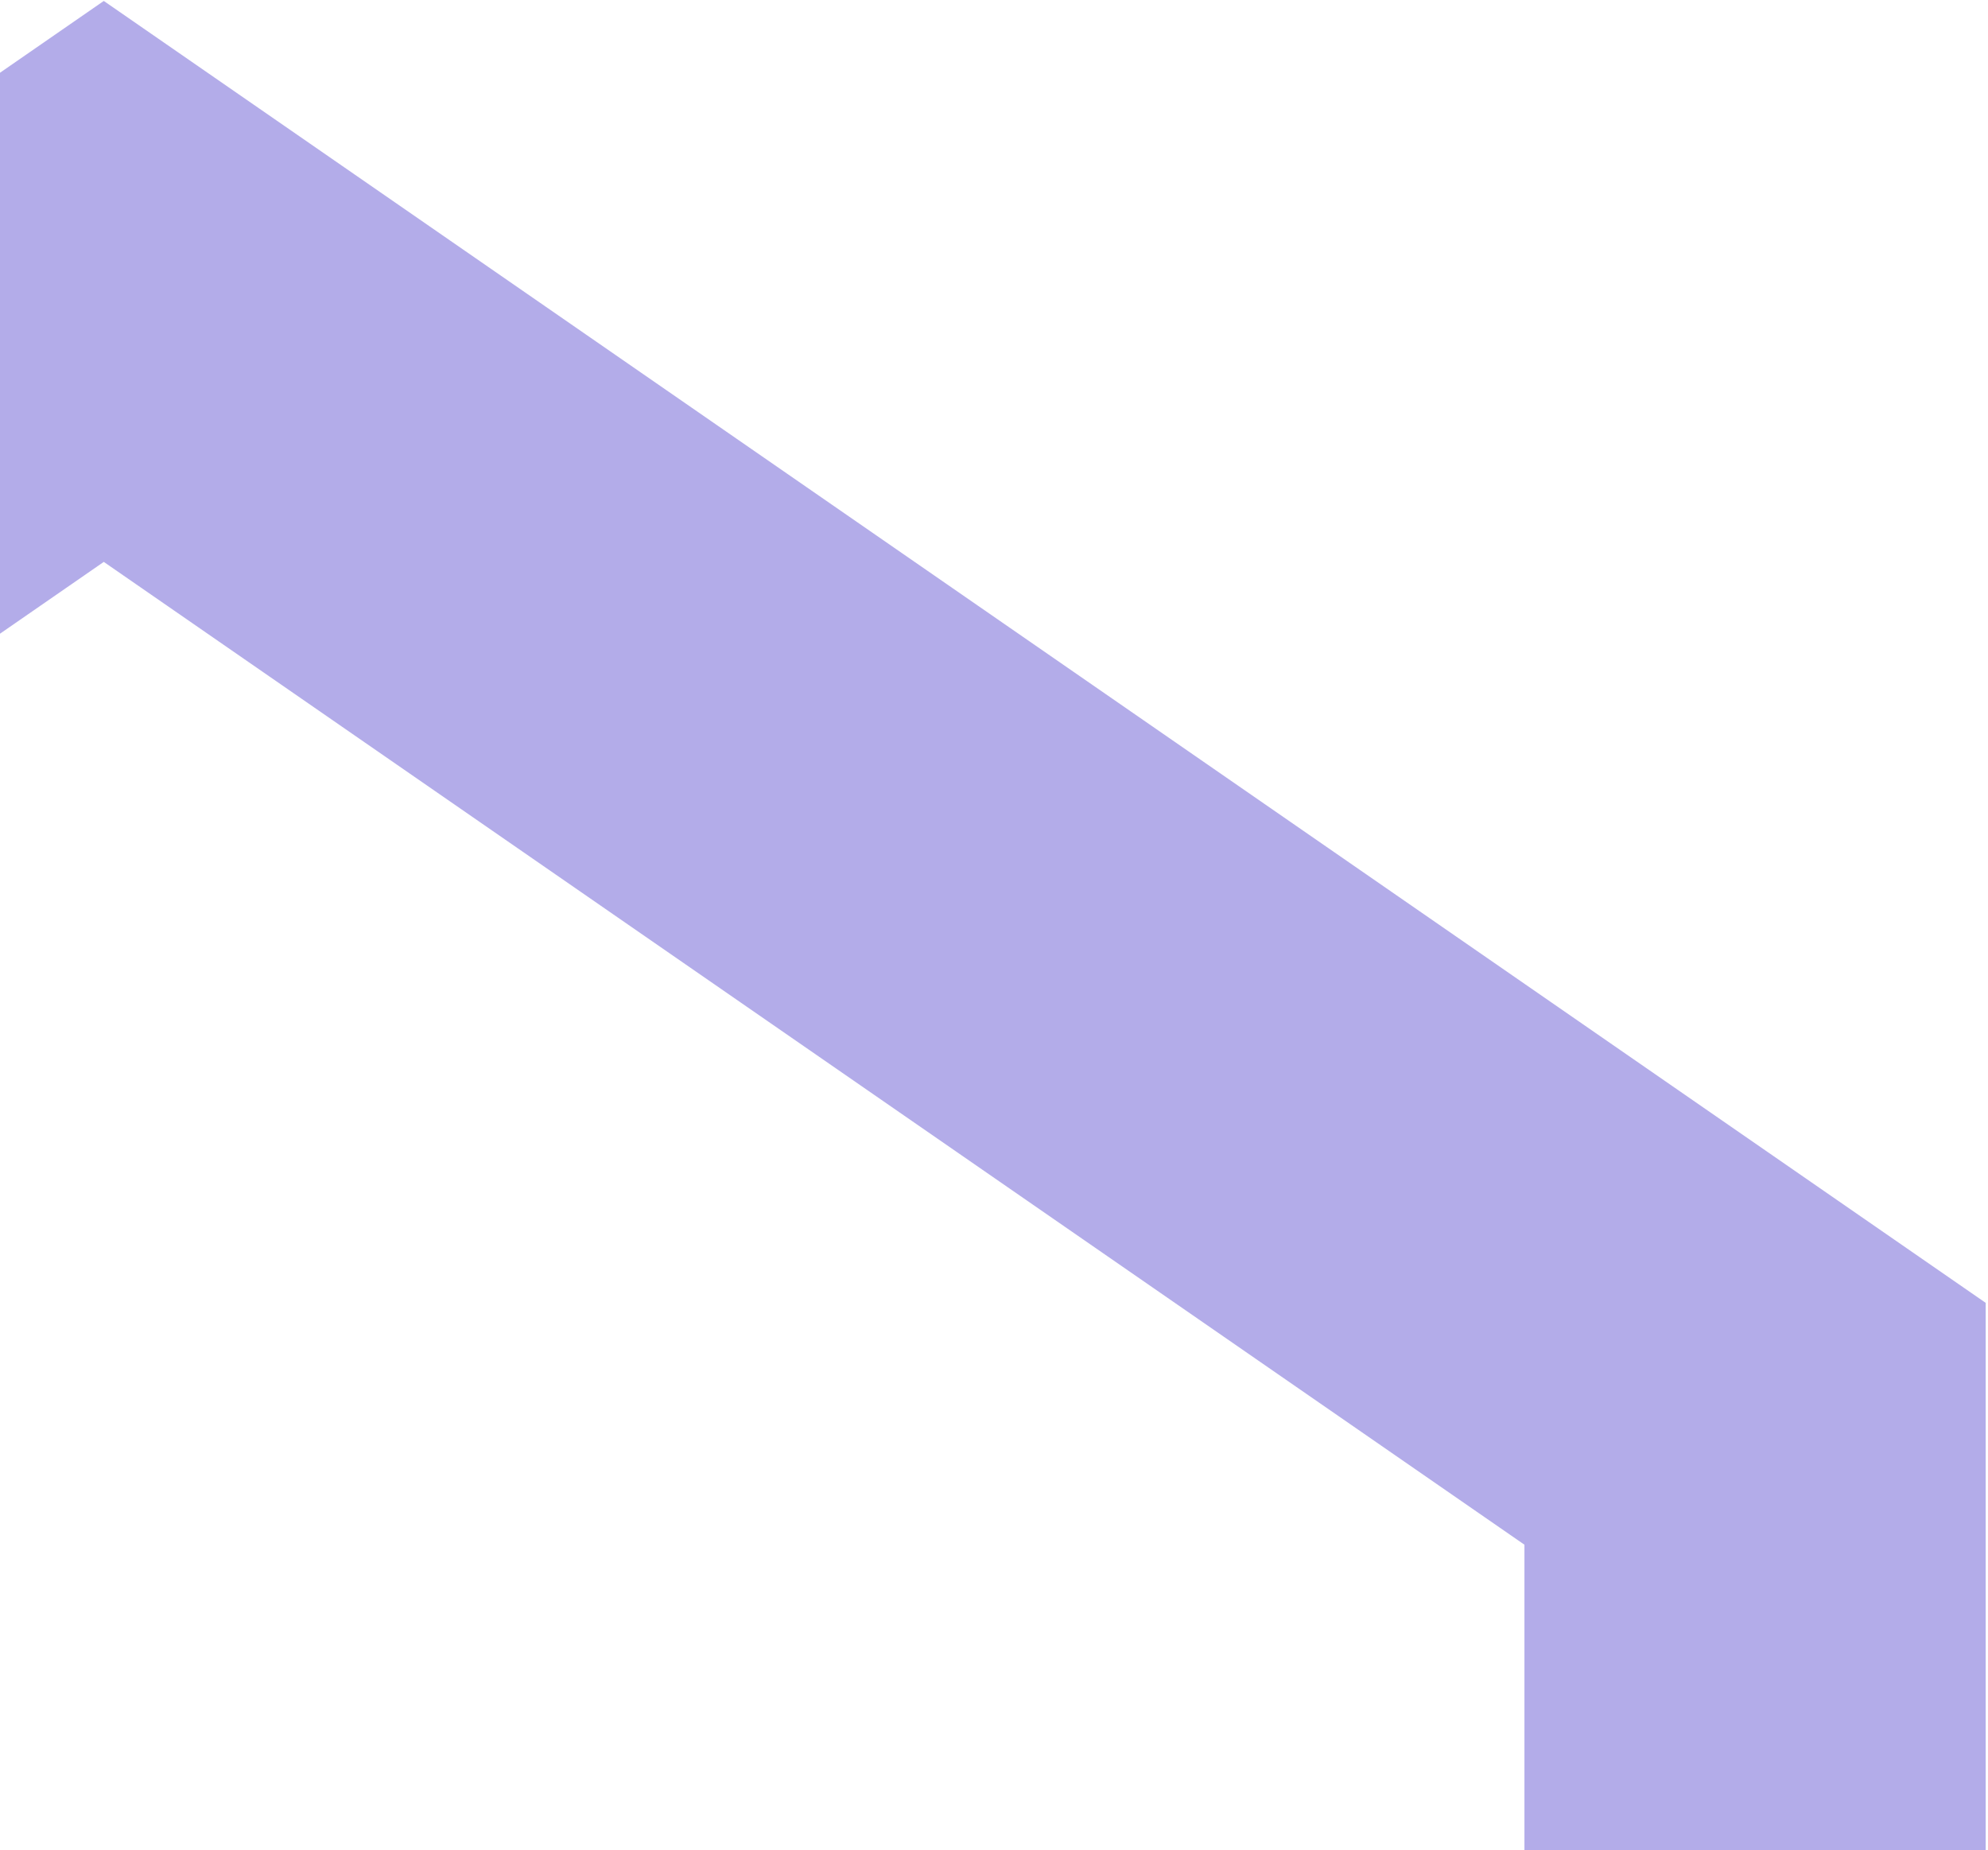<svg width="431" height="401" viewBox="0 0 431 401" fill="none" xmlns="http://www.w3.org/2000/svg">
<path opacity="0.5" d="M380.5 730V308.617L22.5 61L-335.5 308.617V730" stroke="#685BD5" stroke-width="100"/>
</svg>
